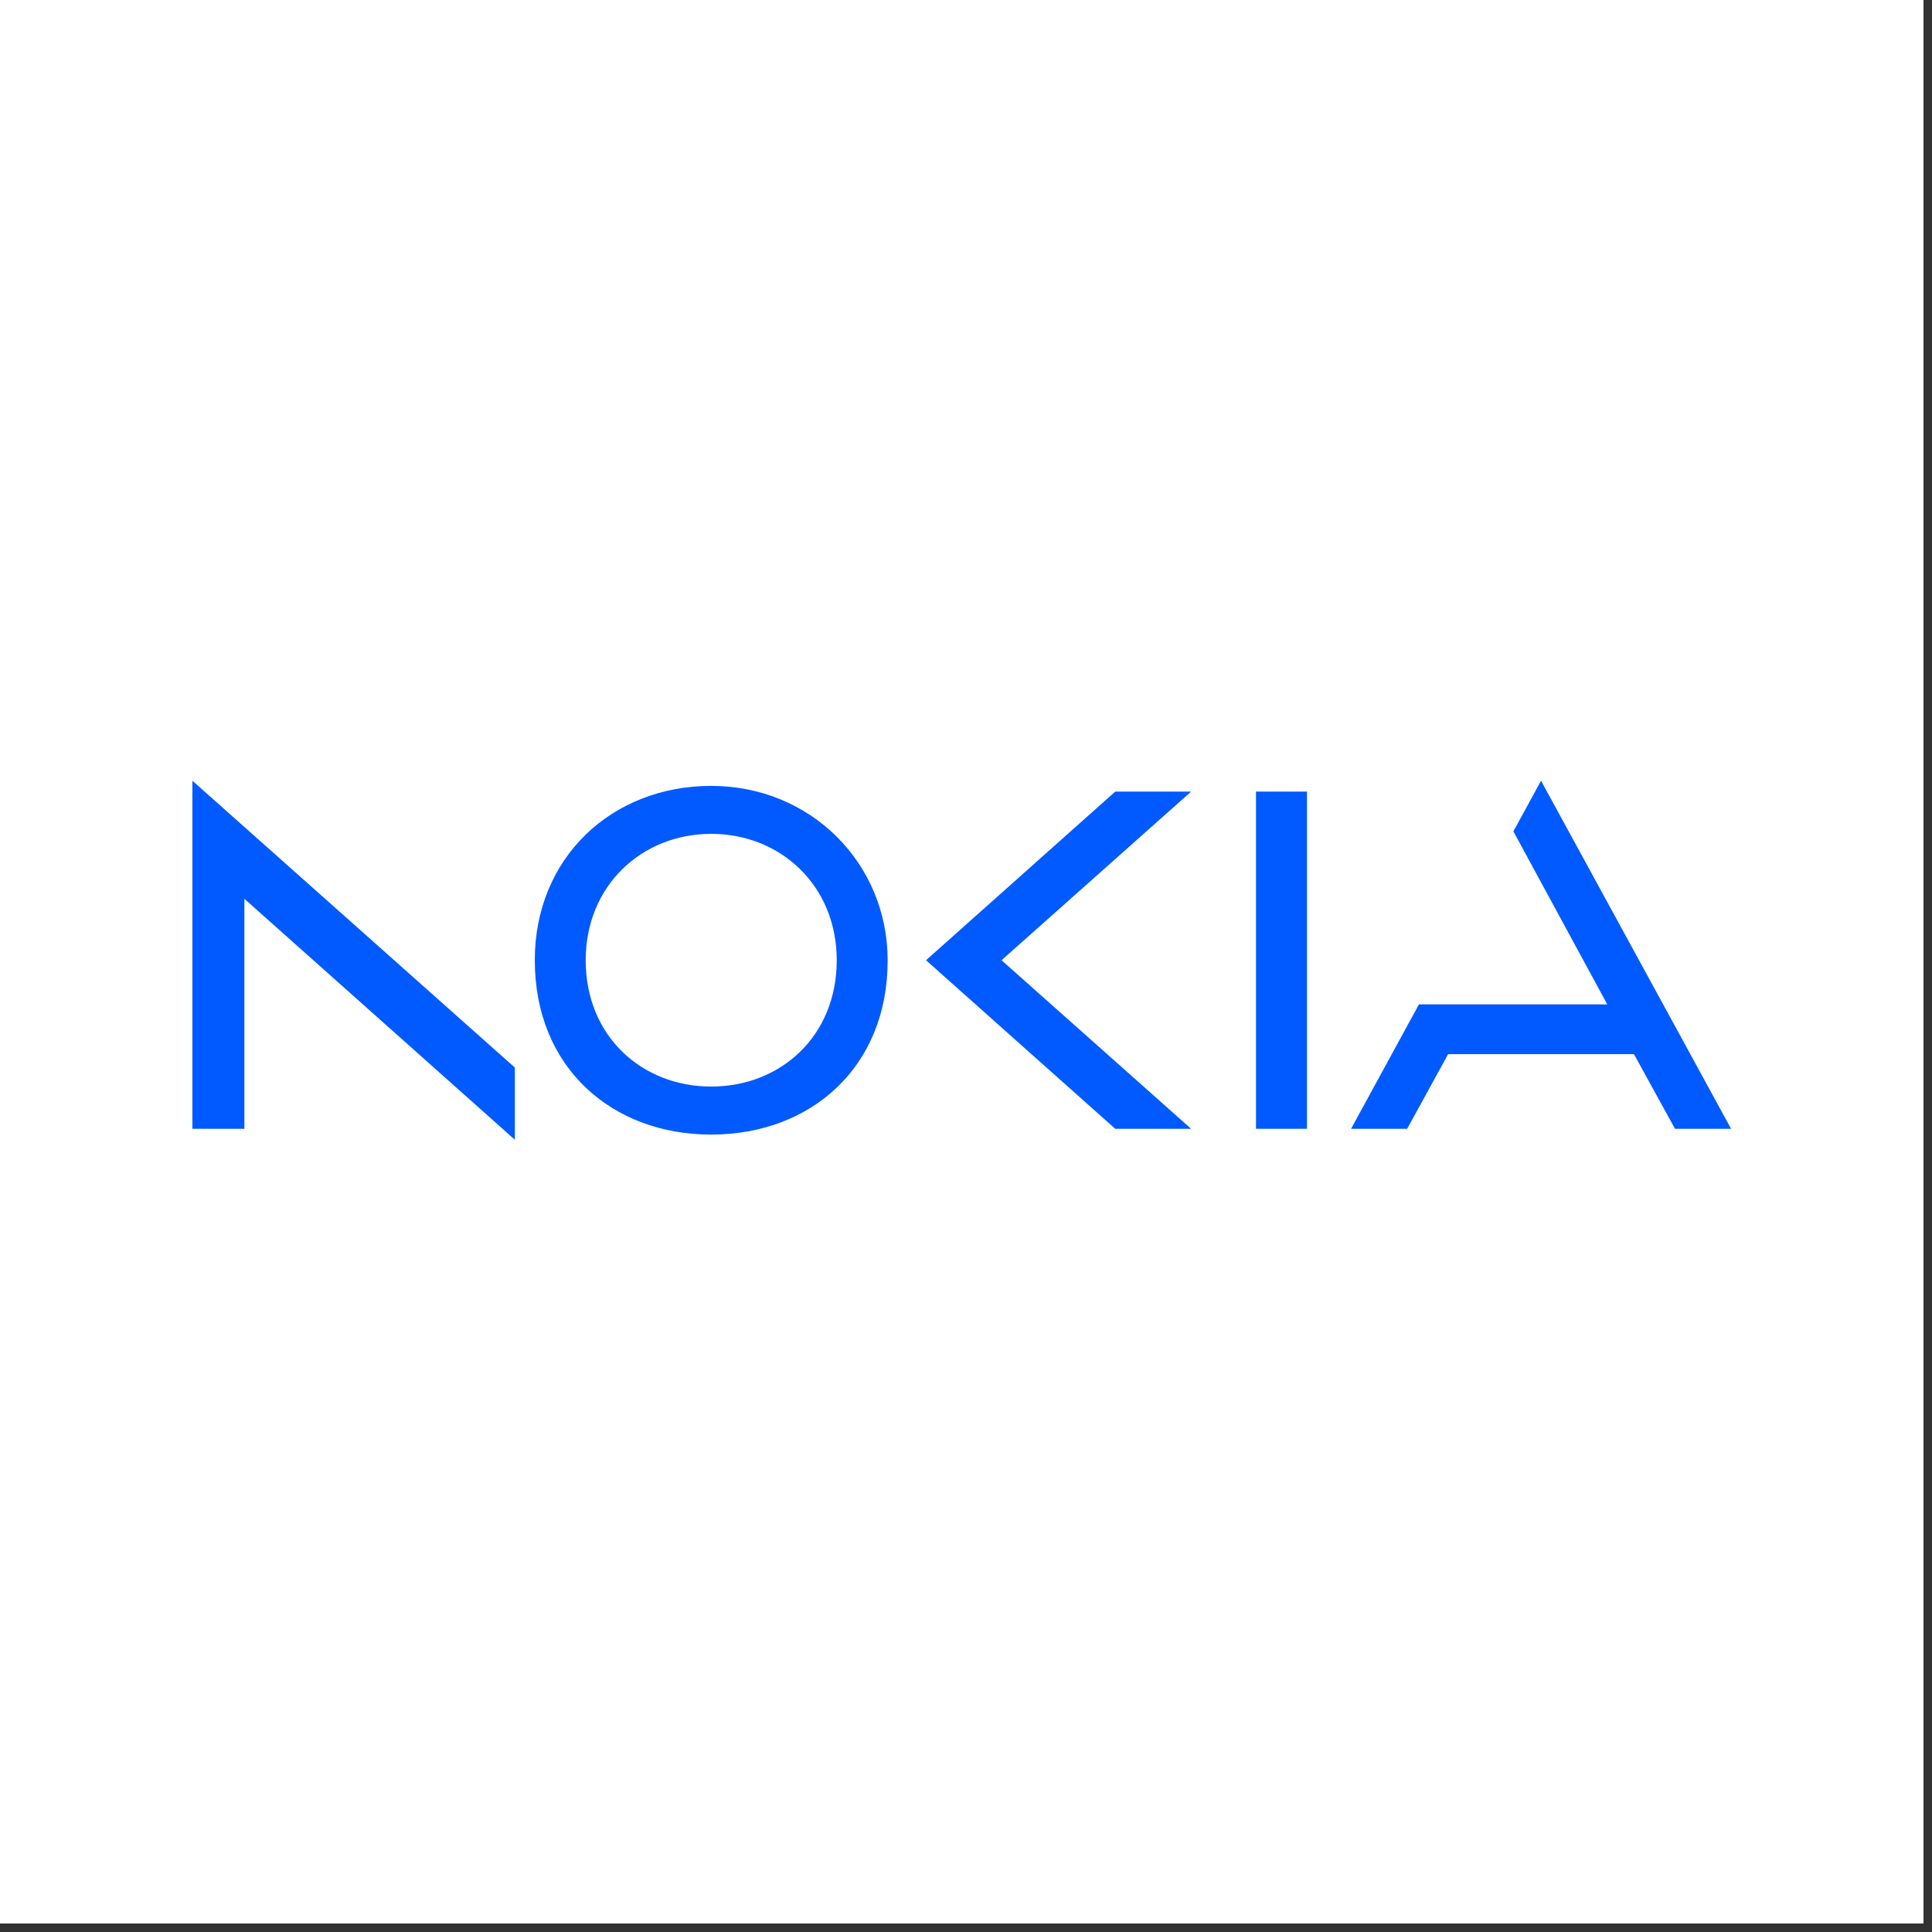 <?xml version="1.0" encoding="UTF-8"?>
<svg xmlns="http://www.w3.org/2000/svg" xmlns:xlink="http://www.w3.org/1999/xlink" width="150" zoomAndPan="magnify" viewBox="0 0 112.5 112.5" height="150" preserveAspectRatio="xMidYMid meet" version="1.2">
  <rect x="0" y="0" width="112.5" height="112.5" fill="#333333" stroke="none"/>
  <defs>
    <clipPath id="0cbc3012fe">
      <path d="M 0 0 L 112.004 0 L 112.004 112.004 L 0 112.004 Z M 0 0 "></path>
    </clipPath>
    <clipPath id="eb6cc5a927">
      <path d="M 11.199 45.461 L 100.801 45.461 L 100.801 66.367 L 11.199 66.367 Z M 11.199 45.461 "></path>
    </clipPath>
  </defs>
  <g id="9fe9832b87">
    <g clip-rule="nonzero" clip-path="url(#0cbc3012fe)">
      <path style=" stroke:none;fill-rule:nonzero;fill:#ffffff;fill-opacity:1;" d="M 0 0 L 112.004 0 L 112.004 112.004 L 0 112.004 Z M 0 0 "></path>
      <path style=" stroke:none;fill-rule:nonzero;fill:#ffffff;fill-opacity:1;" d="M 0 0 L 112.004 0 L 112.004 112.004 L 0 112.004 Z M 0 0 "></path>
    </g>
    <g clip-rule="nonzero" clip-path="url(#eb6cc5a927)">
      <path style=" stroke:none;fill-rule:nonzero;fill:#005aff;fill-opacity:1;" d="M 73.137 46.094 L 73.137 65.73 L 76.105 65.73 L 76.105 46.094 Z M 41.414 45.762 C 35.629 45.762 31.141 49.938 31.141 55.914 C 31.141 62.16 35.629 66.066 41.414 66.066 C 47.199 66.066 51.695 62.16 51.688 55.914 C 51.68 50.25 47.199 45.762 41.414 45.762 Z M 48.723 55.914 C 48.723 60.34 45.449 63.27 41.414 63.27 C 37.375 63.27 34.105 60.34 34.105 55.914 C 34.105 51.566 37.375 48.555 41.414 48.555 C 45.449 48.555 48.723 51.566 48.723 55.914 Z M 11.203 45.461 L 11.203 65.73 L 14.23 65.73 L 14.23 52.336 L 29.98 66.367 L 29.98 62.164 Z M 53.922 55.914 L 64.941 65.73 L 69.359 65.73 L 58.32 55.914 L 69.359 46.094 L 64.941 46.094 Z M 100.801 65.73 L 97.535 65.73 L 95.145 61.383 L 84.324 61.383 L 81.938 65.73 L 78.672 65.73 L 82.625 58.484 L 93.59 58.484 L 88.125 48.41 L 89.734 45.461 Z M 100.801 65.73 "></path>
    </g>
  </g>
</svg>
